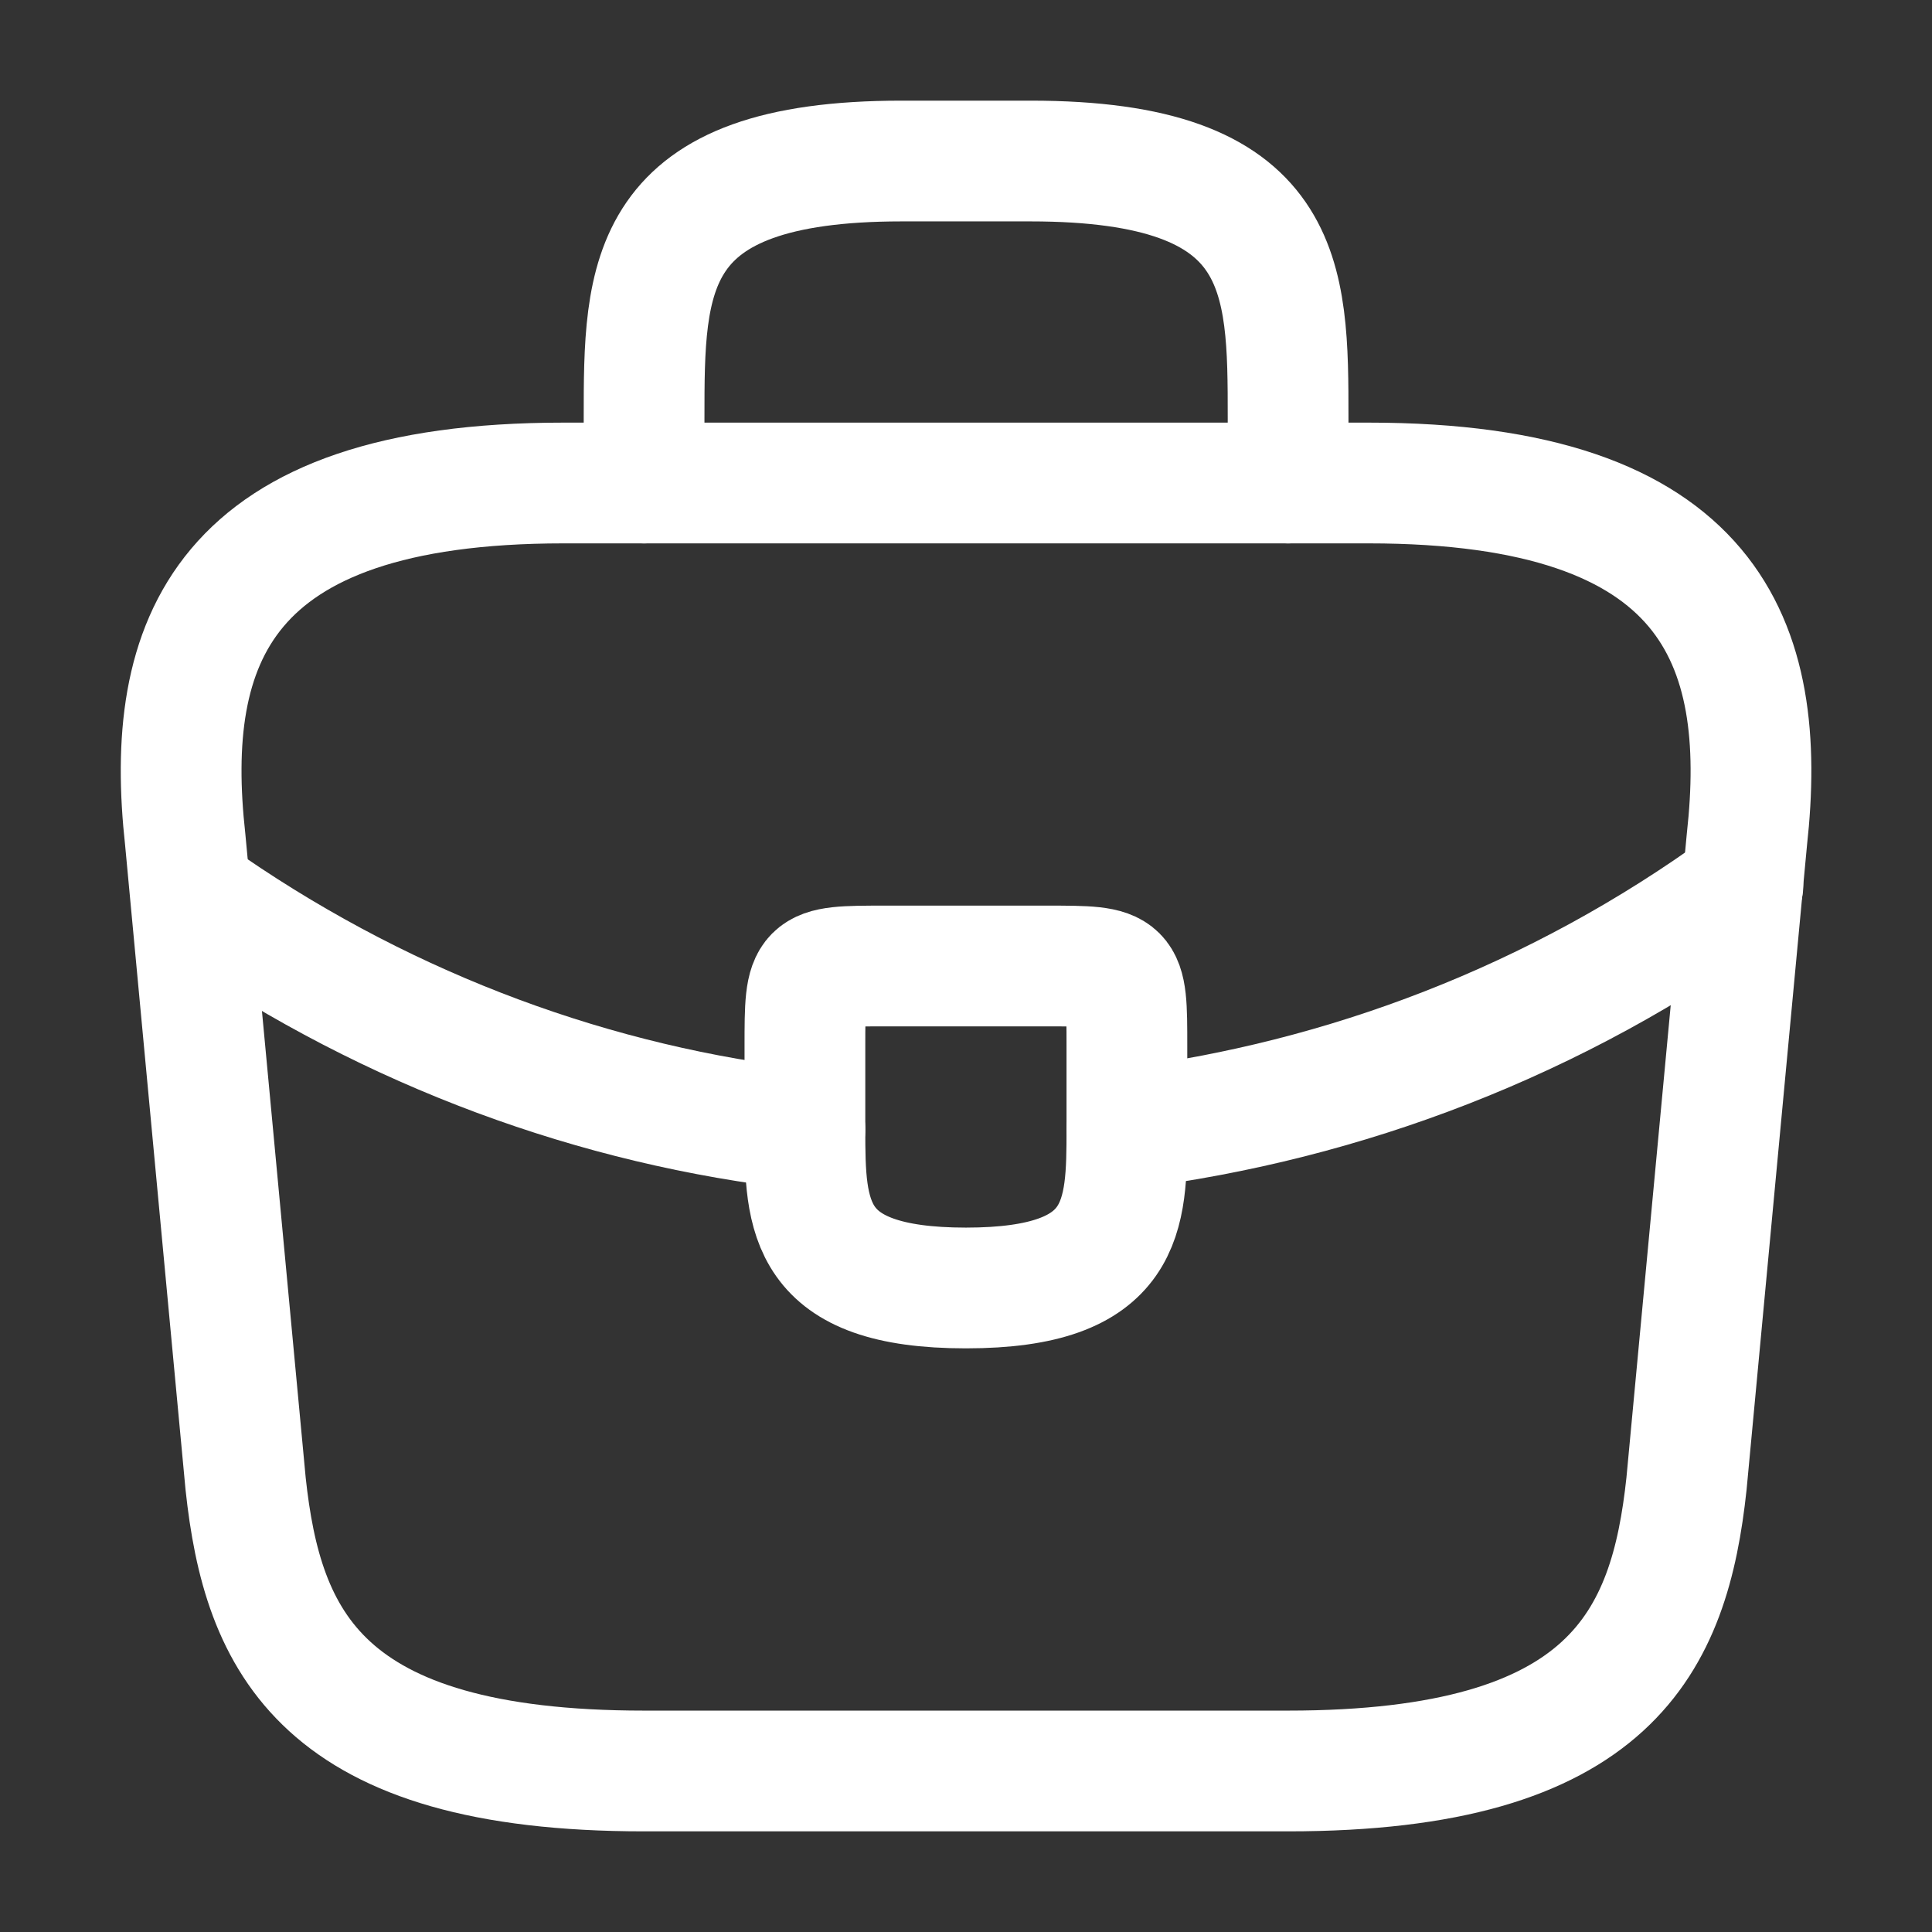 <svg width="32" height="32" viewBox="0 0 32 32" fill="none" xmlns="http://www.w3.org/2000/svg">
    <rect x="0" y="0" width="32" height="32" fill="#333333" stroke="none"/>
    <path d="M10.668 29.333H21.334C26.694 29.333 27.654 27.187 27.934 24.573L28.934 13.907C29.294 10.653 28.361 8 22.668 8H9.334C3.641 8 2.708 10.653 3.068 13.907L4.068 24.573C4.348 27.187 5.308 29.333 10.668 29.333Z" stroke="white" stroke-width="2" stroke-miterlimit="10" stroke-linecap="round" stroke-linejoin="round"/>
    <path d="M10.668 8V6.933C10.668 4.573 10.668 2.667 14.935 2.667H17.068C21.335 2.667 21.335 4.573 21.335 6.933V8" stroke="white" stroke-width="2" stroke-miterlimit="10" stroke-linecap="round" stroke-linejoin="round"/>
    <path d="M18.665 17.333V18.667C18.665 18.68 18.665 18.68 18.665 18.693C18.665 20.147 18.652 21.333 15.999 21.333C13.359 21.333 13.332 20.16 13.332 18.707V17.333C13.332 16 13.332 16 14.665 16H17.332C18.665 16 18.665 16 18.665 17.333Z" stroke="white" stroke-width="2" stroke-miterlimit="10" stroke-linecap="round" stroke-linejoin="round"/>
    <path d="M28.868 14.667C25.788 16.907 22.268 18.24 18.668 18.693" stroke="white" stroke-width="2" stroke-miterlimit="10" stroke-linecap="round" stroke-linejoin="round"/>
    <path d="M3.492 15.027C6.492 17.08 9.879 18.32 13.332 18.707" stroke="white" stroke-width="2" stroke-miterlimit="10" stroke-linecap="round" stroke-linejoin="round"/>
</svg>
